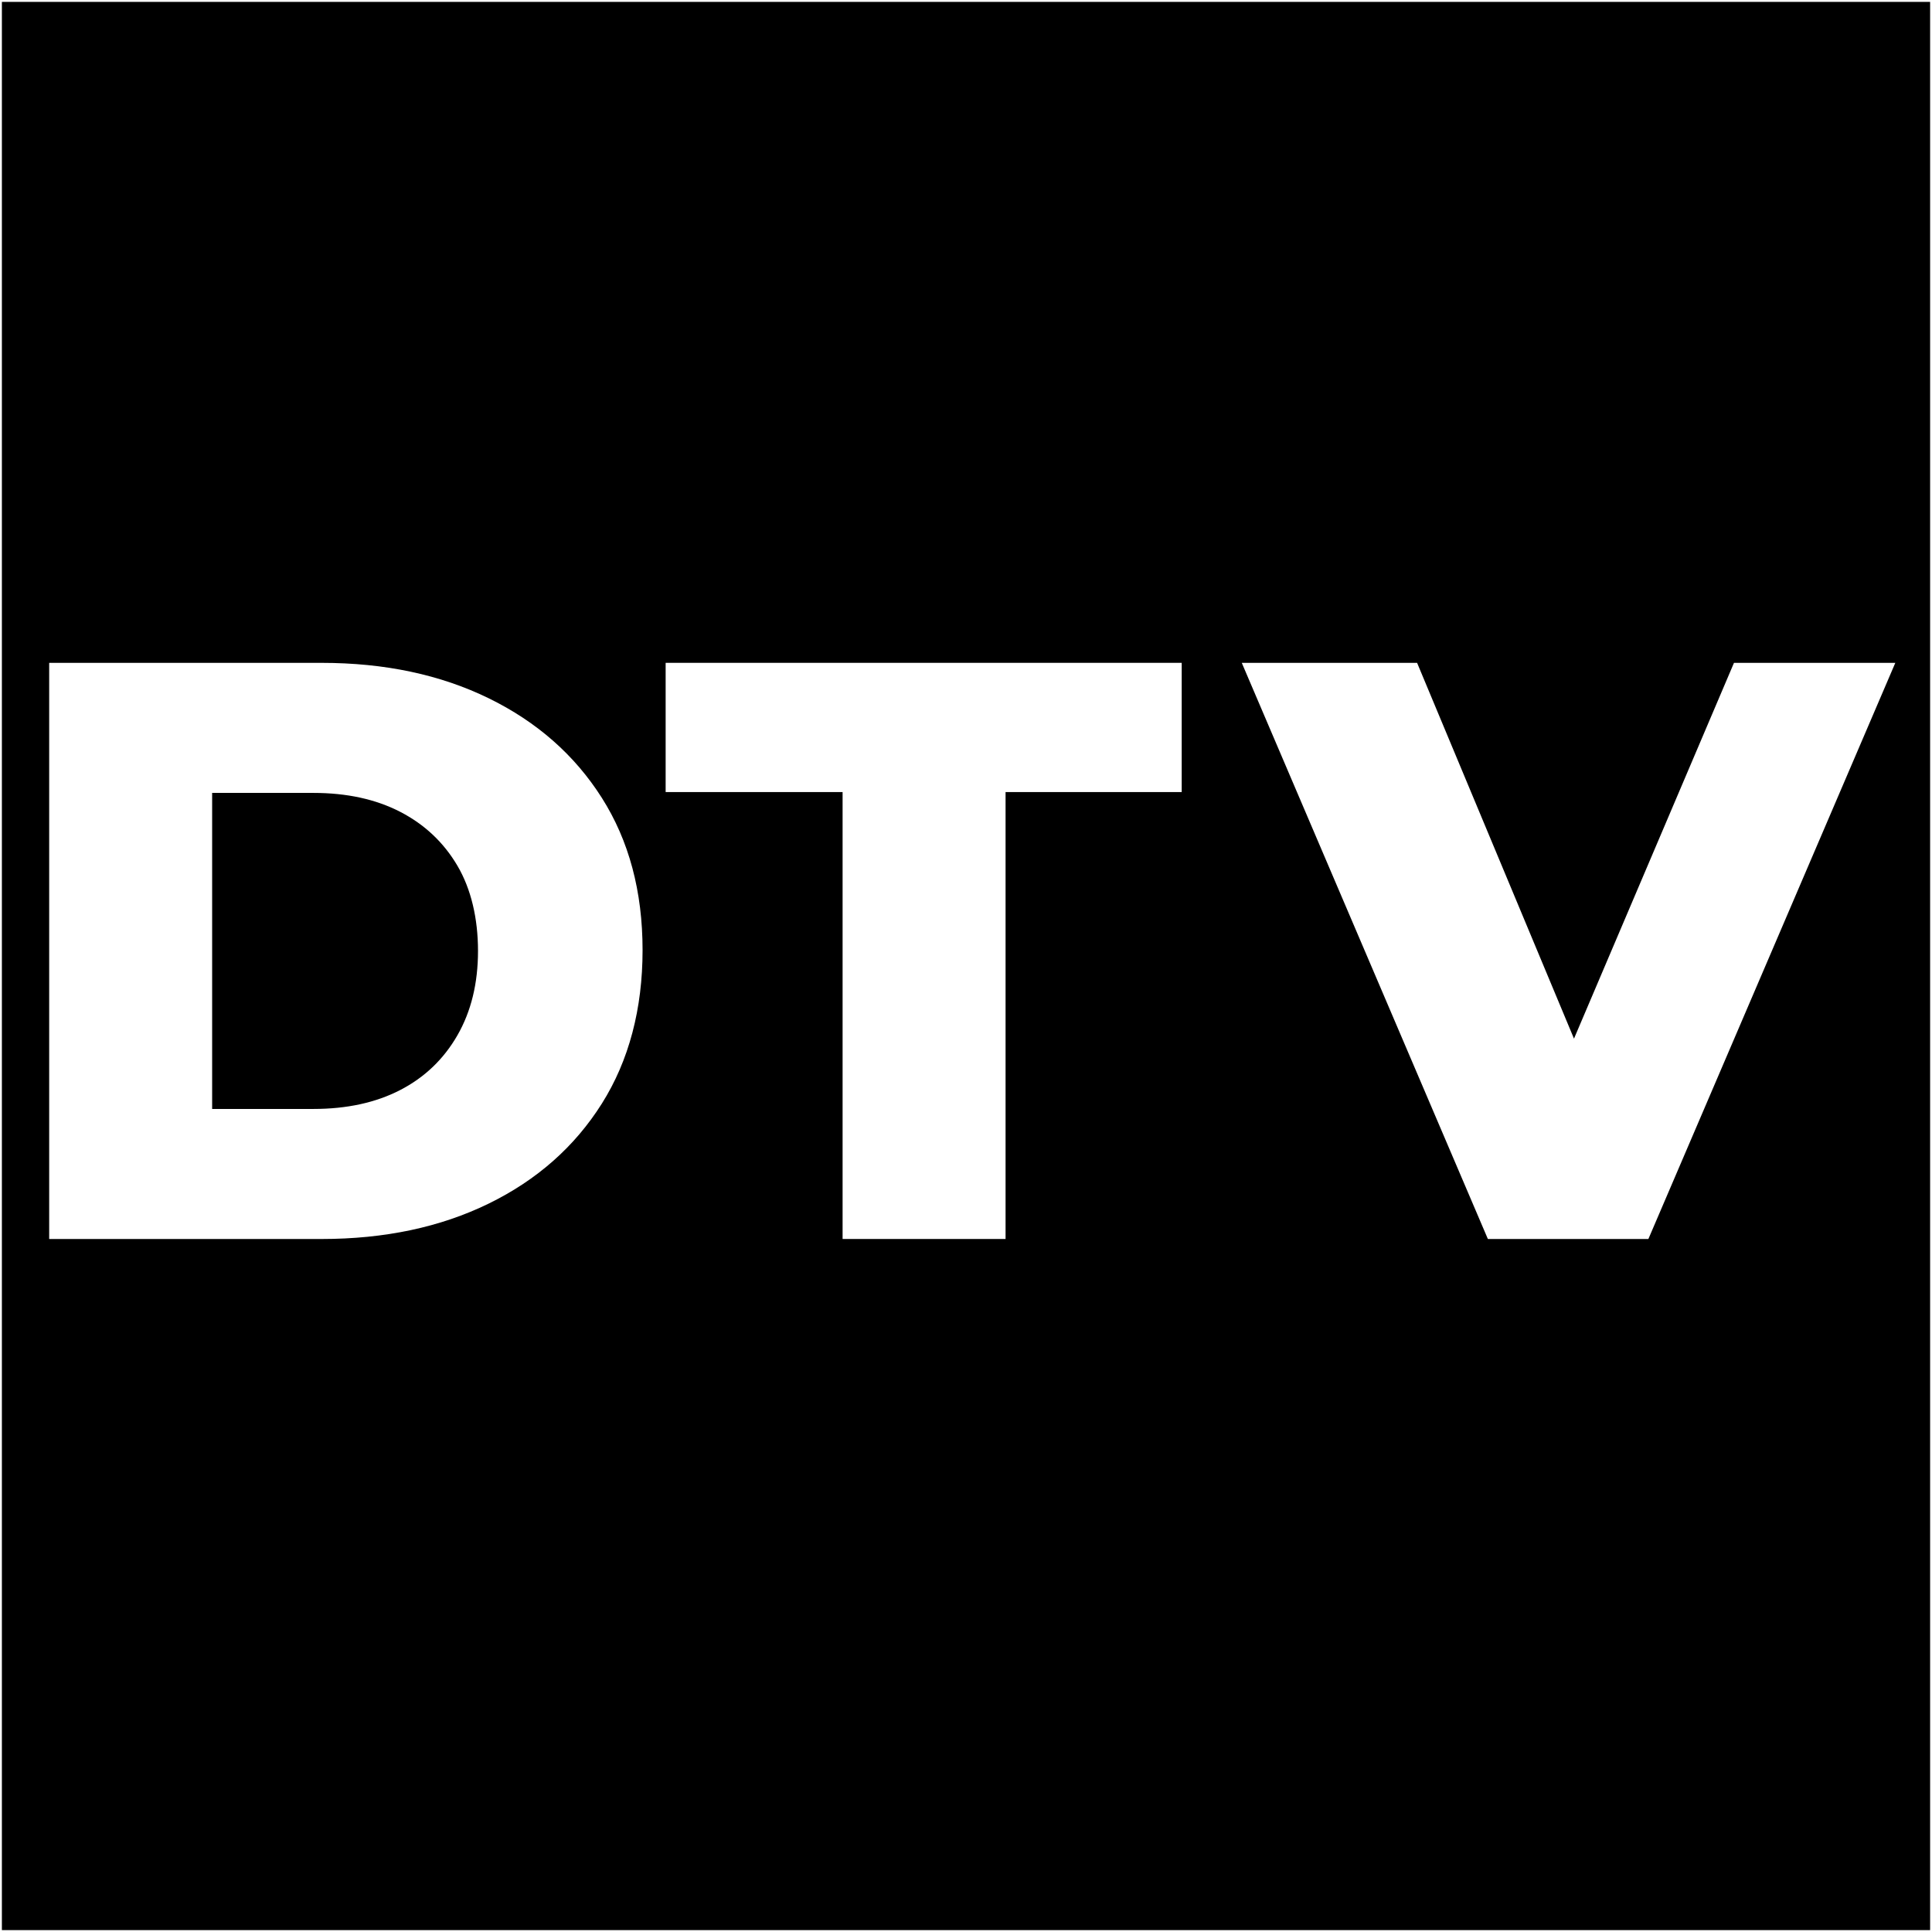 <?xml version="1.0" encoding="UTF-8"?><svg id="Layer_1" xmlns="http://www.w3.org/2000/svg" viewBox="0 0 1025 1025"><rect x="0" y="0" width="1025" height="1025" fill="#808080" stroke="none"/><defs><style>.cls-1{fill:#000;stroke:#fff;stroke-miterlimit:10;}.cls-2{fill:#fff;stroke-width:0px;}</style></defs><rect class="cls-1" x=".5" y=".5" width="1024" height="1024"/><path class="cls-2" d="M26.09,657.33v-305.66h144.53c33.47,0,63.02,6.26,88.64,18.78,25.61,12.52,45.63,30.13,60.04,52.84s21.61,49.64,21.61,80.78-7.21,58.59-21.61,81.44c-14.41,22.86-34.43,40.54-60.04,53.05-25.62,12.52-55.17,18.78-88.64,18.78H26.09ZM112.55,588.34h53.71c17.75,0,33.11-3.34,46.07-10.04,12.95-6.69,23.07-16.38,30.35-29.04,7.27-12.66,10.92-27.58,10.92-44.76s-3.64-32.82-10.92-45.19c-7.28-12.37-17.4-21.9-30.35-28.6-12.96-6.69-28.31-10.04-46.07-10.04h-53.71v167.68Z"/><path class="cls-2" d="M447.03,657.33v-237.11h-93.88v-68.56h273.79v68.56h-93.45v237.11h-86.46Z"/><path class="cls-2" d="M789.37,657.33l-130.56-305.66h93.01l110.48,264.62h-55.02l112.66-264.62h85.59l-131,305.66h-85.15Z"/></svg>